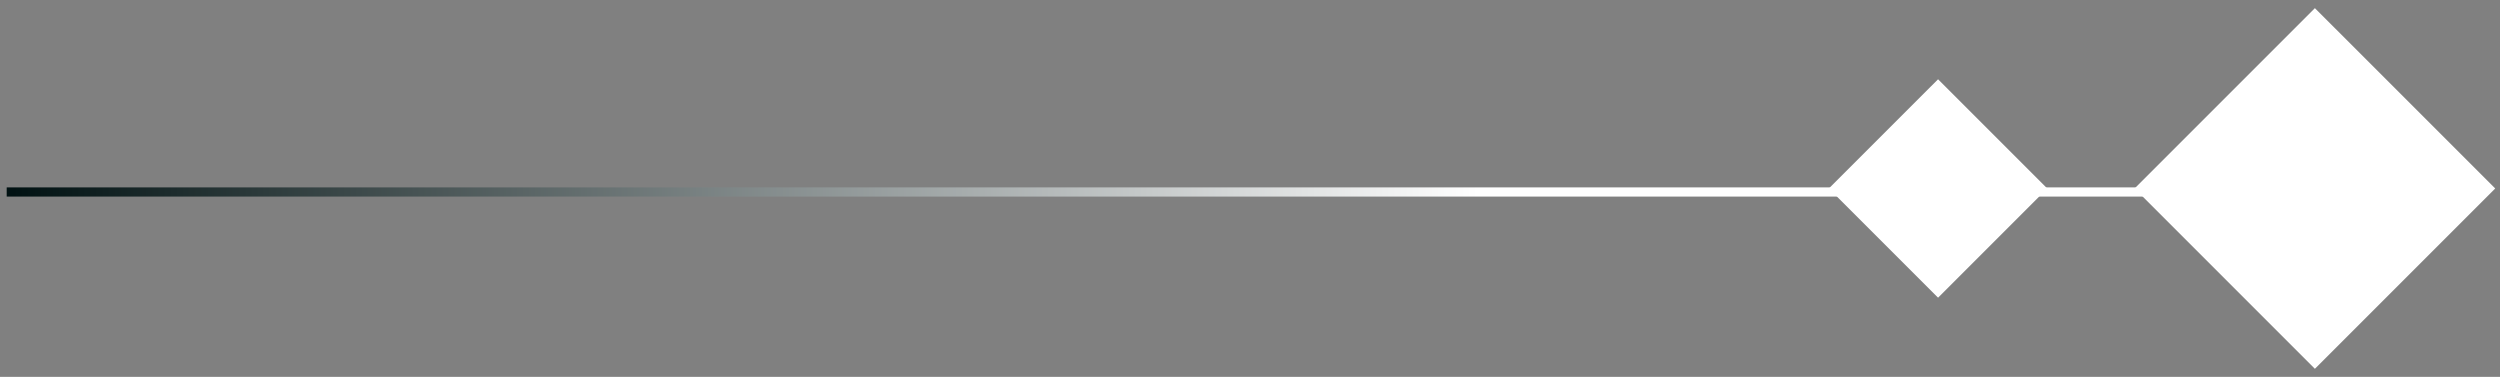 <svg width="272" height="41" viewBox="0 0 272 41" fill="none" xmlns="http://www.w3.org/2000/svg">
<rect x="0" y="0" width="272" height="41" fill="#808080" stroke="none"/>
<path d="M251.86 0.888L232.242 20.506L251.86 40.125L271.479 20.506L251.86 0.888Z" fill="white"/>
<path d="M210.861 8.625L198.979 20.506L210.861 32.388L222.742 20.506L210.861 8.625Z" fill="white"/>
<line y1="-0.5" x2="269.5" y2="-0.5" transform="matrix(-1 0 0 1 270.229 21.388)" stroke="url(#paint0_linear_435_51)"/>
<defs>
<linearGradient id="paint0_linear_435_51" x1="269.5" y1="0.5" x2="0" y2="0.5" gradientUnits="userSpaceOnUse">
<stop stop-color="#001112"/>
<stop offset="0.594" stop-color="white"/>
</linearGradient>
</defs>
</svg>
